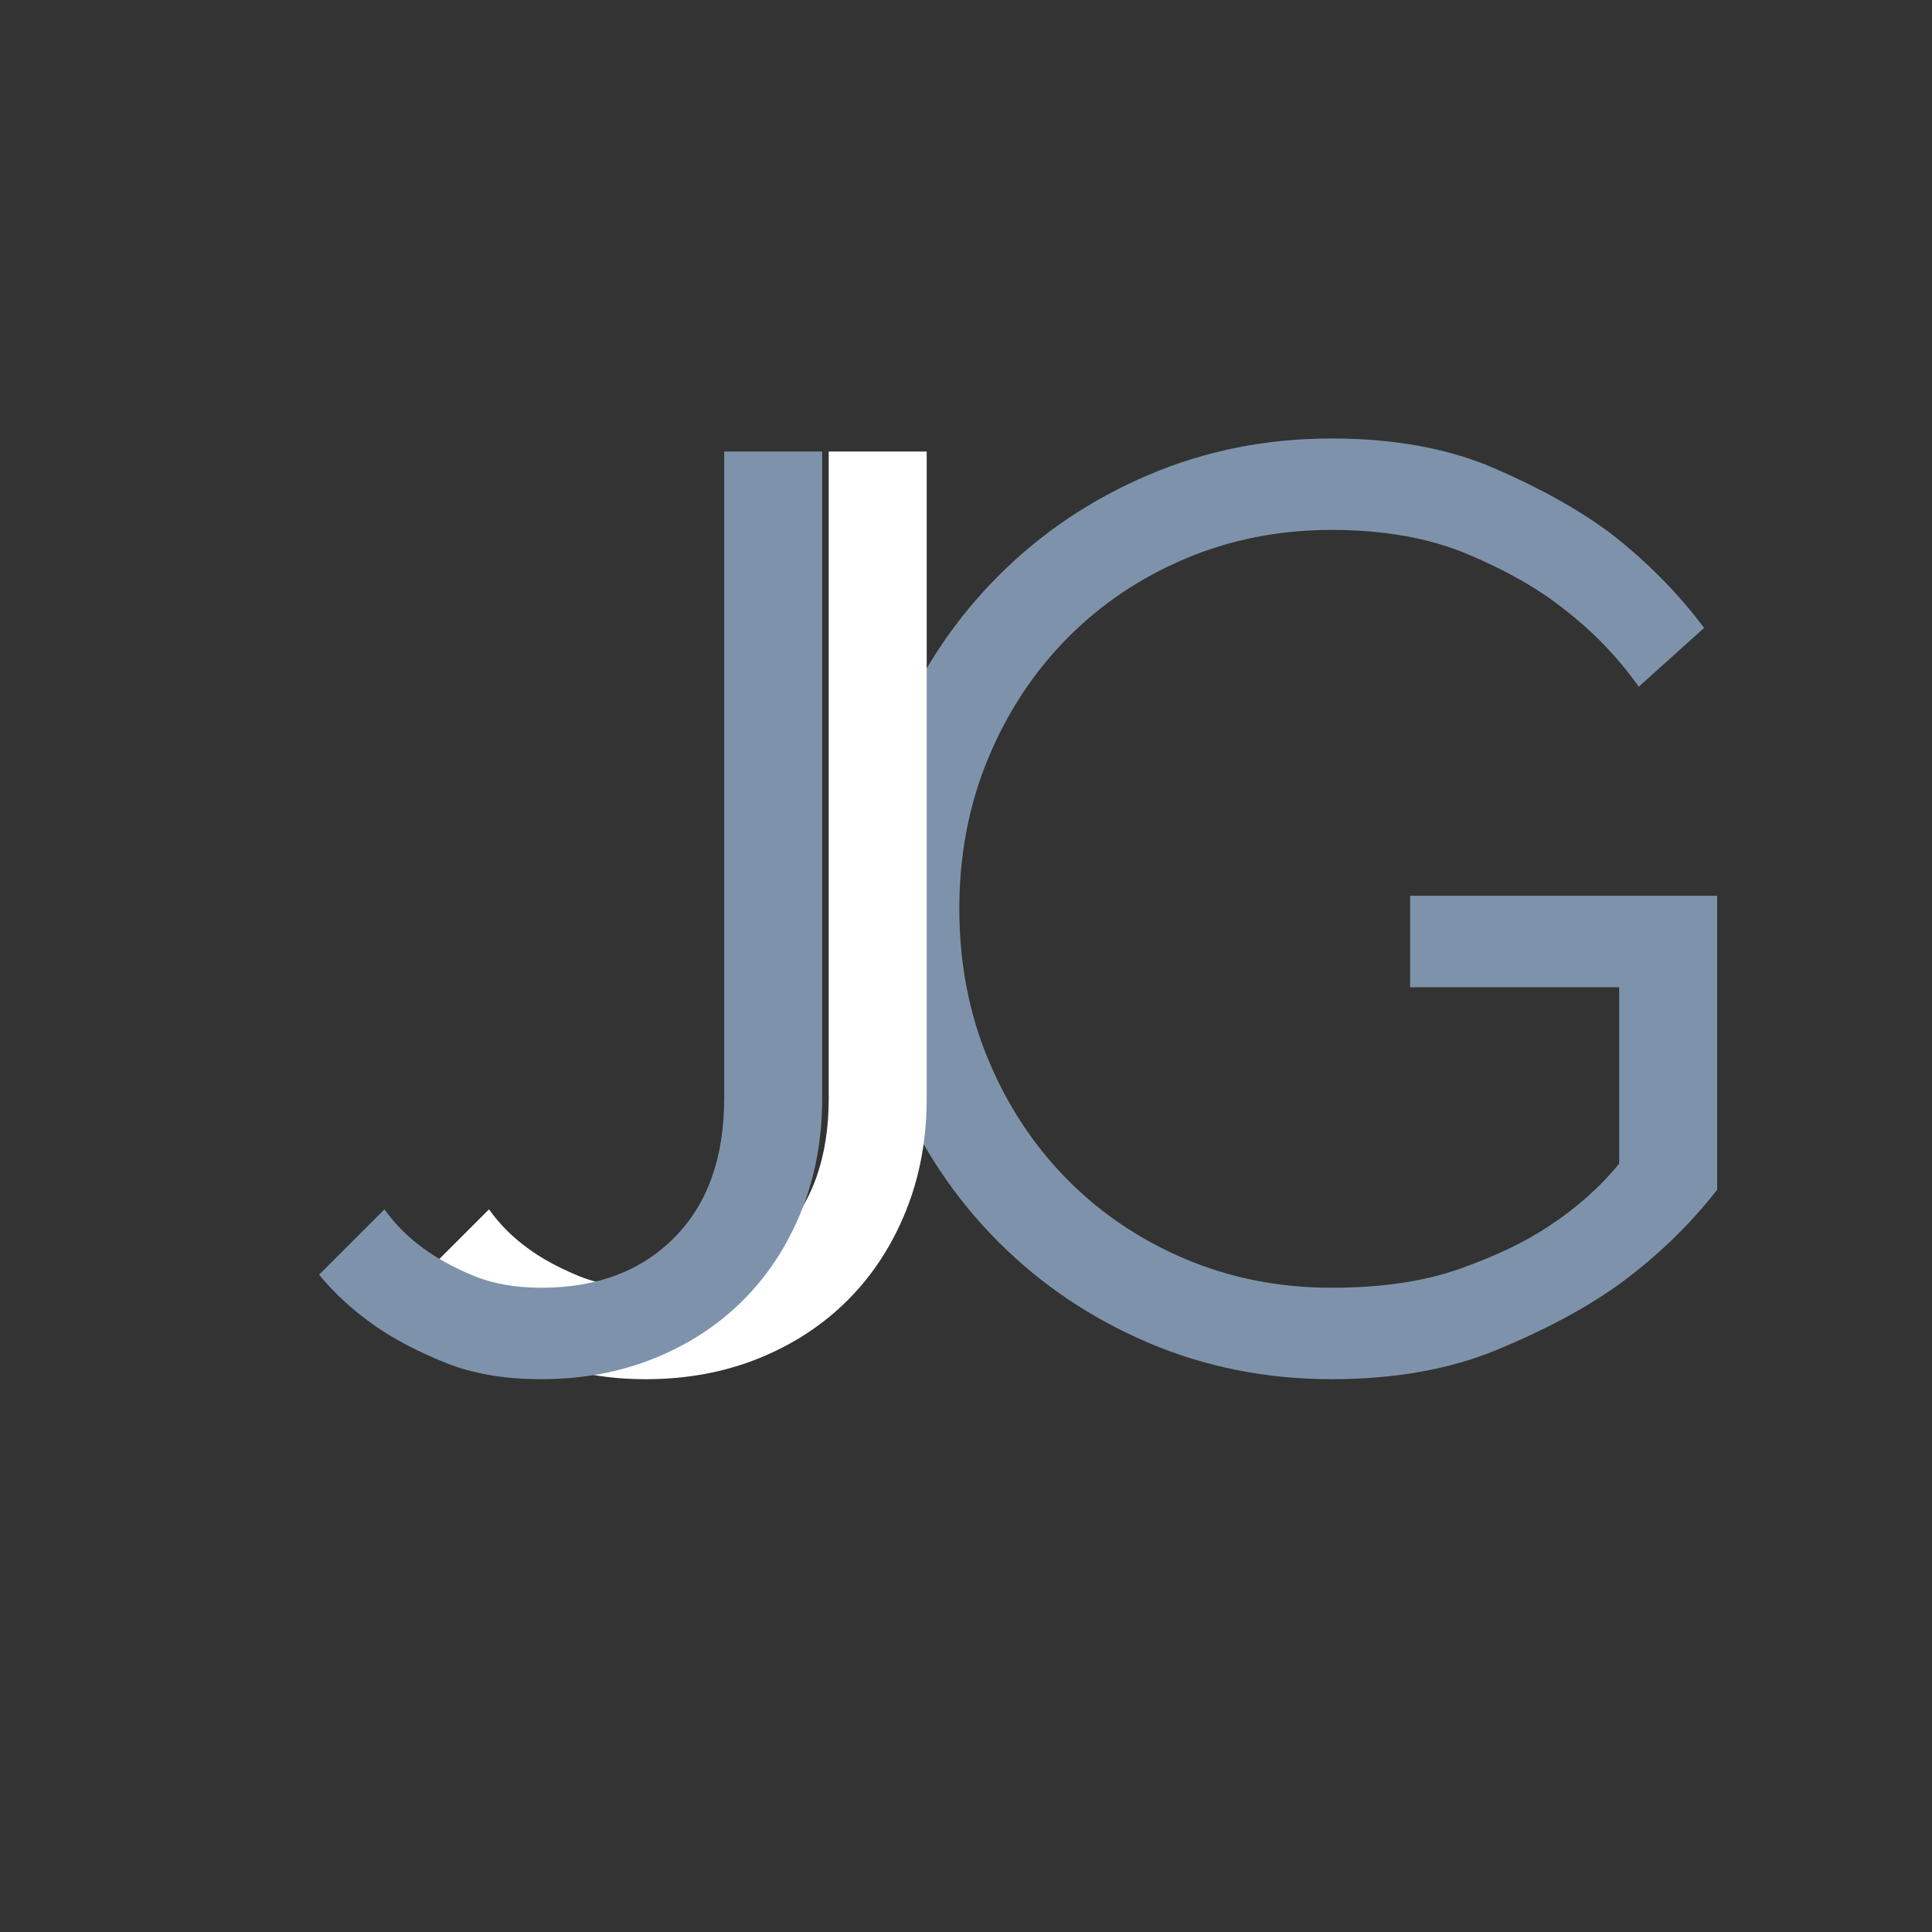 <svg xmlns="http://www.w3.org/2000/svg" xmlns:xlink="http://www.w3.org/1999/xlink" width="500" zoomAndPan="magnify" viewBox="0 0 375 375" height="500" preserveAspectRatio="xMidYMid meet" version="1.2"><rect x="0" y="0" width="375" height="375" fill="#333333" stroke="none"/><defs/><g id="2af7352296"><g style="fill:#7e93ab;fill-opacity:1;"><g transform="translate(151.969, 265.17)"><path style="stroke:none" d="M 106.516 2.531 C 93.836 2.531 81.957 0.164 70.875 -4.562 C 59.801 -9.301 50.125 -15.812 41.844 -24.094 C 33.562 -32.375 27.051 -42.051 22.312 -53.125 C 17.582 -64.207 15.219 -76.086 15.219 -88.766 C 15.219 -101.441 17.582 -113.316 22.312 -124.391 C 27.051 -135.461 33.562 -145.141 41.844 -153.422 C 50.125 -161.711 59.801 -168.223 70.875 -172.953 C 81.957 -177.691 93.836 -180.062 106.516 -180.062 C 118.691 -180.062 129.258 -178.113 138.219 -174.219 C 147.176 -170.332 154.695 -166.109 160.781 -161.547 C 167.719 -156.141 173.723 -150.055 178.797 -143.297 L 166.109 -131.875 C 162.055 -137.625 157.156 -142.695 151.406 -147.094 C 146.5 -150.977 140.328 -154.484 132.891 -157.609 C 125.453 -160.742 116.66 -162.312 106.516 -162.312 C 96.367 -162.312 86.898 -160.453 78.109 -156.734 C 69.316 -153.016 61.664 -147.859 55.156 -141.266 C 48.645 -134.672 43.531 -126.891 39.812 -117.922 C 36.094 -108.961 34.234 -99.242 34.234 -88.766 C 34.234 -78.285 36.094 -68.562 39.812 -59.594 C 43.531 -50.633 48.645 -42.859 55.156 -36.266 C 61.664 -29.672 69.316 -24.516 78.109 -20.797 C 86.898 -17.078 96.367 -15.219 106.516 -15.219 C 116.148 -15.219 124.43 -16.441 131.359 -18.891 C 138.297 -21.348 144.047 -24.098 148.609 -27.141 C 154.023 -30.691 158.594 -34.75 162.312 -39.312 L 162.312 -73.547 L 121.734 -73.547 L 121.734 -91.297 L 181.328 -91.297 L 181.328 -34.234 C 175.922 -27.305 169.5 -21.133 162.062 -15.719 C 155.633 -11.156 147.812 -6.973 138.594 -3.172 C 129.383 0.629 118.691 2.531 106.516 2.531 Z M 106.516 2.531 "/></g></g><g style="fill:#ffffff;fill-opacity:1;"><g transform="translate(79.698, 265.17)"><path style="stroke:none" d="M 45.656 2.531 C 38.551 2.531 32.379 1.477 27.141 -0.625 C 21.898 -2.738 17.414 -5.066 13.688 -7.609 C 9.289 -10.648 5.57 -14.031 2.531 -17.75 L 15.219 -30.438 C 17.25 -27.562 19.785 -25.023 22.828 -22.828 C 25.359 -20.961 28.523 -19.227 32.328 -17.625 C 36.141 -16.02 40.582 -15.219 45.656 -15.219 C 56.469 -15.219 65.086 -18.473 71.516 -24.984 C 77.941 -31.492 81.156 -40.492 81.156 -51.984 L 81.156 -177.531 L 100.172 -177.531 L 100.172 -51.984 C 100.172 -44.035 98.816 -36.723 96.109 -30.047 C 93.41 -23.367 89.648 -17.617 84.828 -12.797 C 80.016 -7.984 74.266 -4.223 67.578 -1.516 C 60.898 1.18 53.594 2.531 45.656 2.531 Z M 45.656 2.531 "/></g></g><g style="fill:#7e93ab;fill-opacity:1;"><g transform="translate(59.409, 265.17)"><path style="stroke:none" d="M 45.656 2.531 C 38.551 2.531 32.379 1.477 27.141 -0.625 C 21.898 -2.738 17.414 -5.066 13.688 -7.609 C 9.289 -10.648 5.57 -14.031 2.531 -17.75 L 15.219 -30.438 C 17.25 -27.562 19.785 -25.023 22.828 -22.828 C 25.359 -20.961 28.523 -19.227 32.328 -17.625 C 36.141 -16.02 40.582 -15.219 45.656 -15.219 C 56.469 -15.219 65.086 -18.473 71.516 -24.984 C 77.941 -31.492 81.156 -40.492 81.156 -51.984 L 81.156 -177.531 L 100.172 -177.531 L 100.172 -51.984 C 100.172 -44.035 98.816 -36.723 96.109 -30.047 C 93.41 -23.367 89.648 -17.617 84.828 -12.797 C 80.016 -7.984 74.266 -4.223 67.578 -1.516 C 60.898 1.18 53.594 2.531 45.656 2.531 Z M 45.656 2.531 "/></g></g></g></svg>
